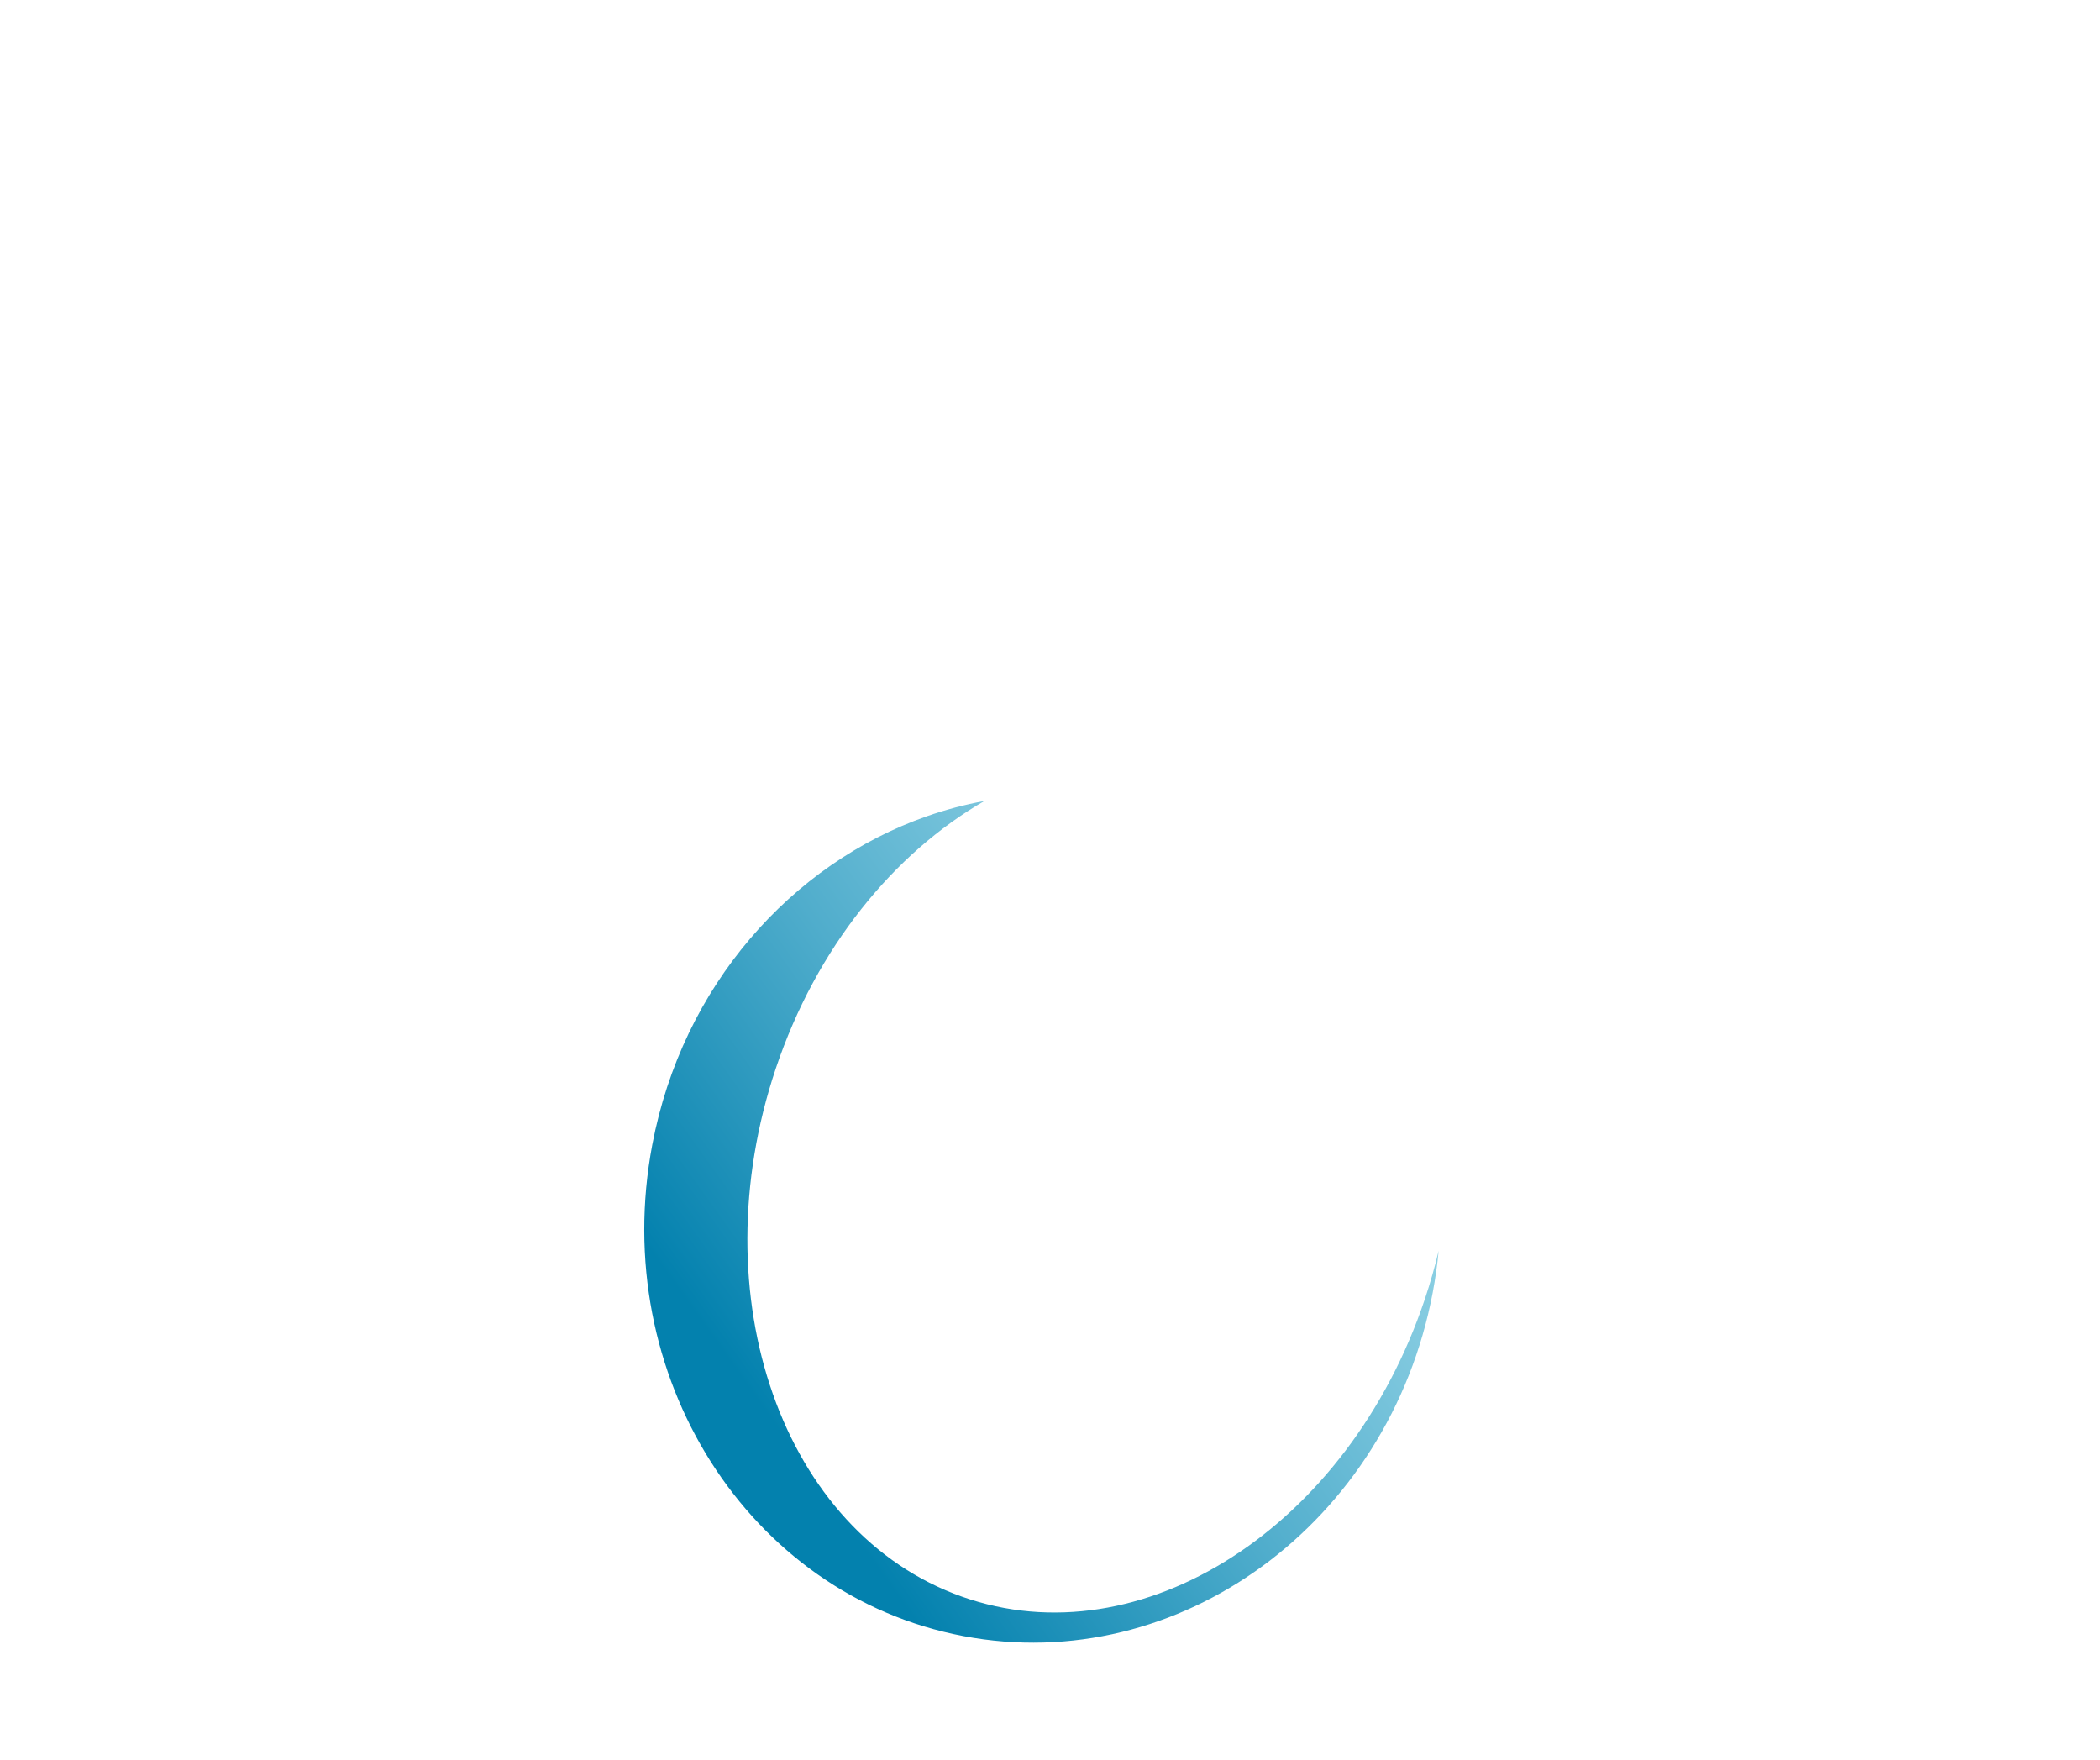 <?xml version="1.0" encoding="UTF-8"?> <!-- Generator: Adobe Illustrator 23.0.3, SVG Export Plug-In . SVG Version: 6.00 Build 0) --> <svg xmlns="http://www.w3.org/2000/svg" xmlns:xlink="http://www.w3.org/1999/xlink" version="1.1" id="Layer_1" x="0px" y="0px" viewBox="0 0 1167 978" xml:space="preserve"> <linearGradient id="b_1_" gradientUnits="userSpaceOnUse" x1="65.778" y1="408.531" x2="15.899" y2="452.234"> <stop offset="0" style="stop-color:#0381AE"></stop> <stop offset="1" style="stop-color:#0D101B"></stop> </linearGradient> <path id="b" display="none" fill="url(#b_1_)" d="M46.505,476.489 c12.382-4.435,24.089-14.358,31.837-28.411 c14.595-26.479,9.607-57.621-11.137-69.537 c-20.748-11.918-49.409-0.109-64.003,26.371c-1.036,1.878-1.968,3.781-2.809,5.696 c0.477-1.695,1.037-3.386,1.683-5.065c10.594-27.536,40.067-41.833,65.82-31.925 c25.75,9.905,38.042,40.268,27.449,67.805 c-7.3,18.977-23.567,31.663-41.402,34.475 C51.489,476.286,49.002,476.485,46.505,476.489"></path> <linearGradient id="d_1_" gradientUnits="userSpaceOnUse" x1="1205.057" y1="868.377" x2="1146.844" y2="927.611" gradientTransform="matrix(0.983 -0.182 0.182 0.983 -243.603 236.515)"> <stop offset="0" style="stop-color:#F48020"></stop> <stop offset="1" style="stop-color:#5B3211"></stop> </linearGradient> <path id="d" display="none" fill="url(#d_1_)" d="M1134.713,869.776 c-4.543-6.97-12.366-12.72-22.152-15.429 c-18.438-5.102-36.879,2.528-41.177,17.039 c-4.299,14.513,7.168,30.419,25.605,35.521c1.308,0.363,2.616,0.657,3.918,0.894 c-1.114-0.045-2.236-0.142-3.364-0.294c-18.503-2.486-31.62-18.527-29.291-35.826 c2.327-17.296,19.219-29.307,37.723-26.823c12.751,1.712,22.943,9.864,27.285,20.426 C1133.858,866.739,1134.345,868.241,1134.713,869.776"></path> <linearGradient id="e_1_" gradientUnits="userSpaceOnUse" x1="762.291" y1="69.815" x2="416.023" y2="314.057"> <stop offset="0" style="stop-color:#FFE4D2"></stop> <stop offset="0.617" style="stop-color:#F48020"></stop> <stop offset="1" style="stop-color:#5B3211"></stop> </linearGradient> <path id="e" display="none" fill="url(#e_1_)" d="M439.026,244.645 c16.275,20.689,42.537,36.615,74.127,42.404 c59.522,10.903,115.467-18.323,124.923-65.259 c9.458-46.945-31.143-93.853-90.664-104.754c-4.223-0.776-8.425-1.338-12.594-1.717 c3.52-0.17,7.085-0.179,10.681-0.018 c58.988,2.638,104.826,49.51,102.36,104.679 c-2.463,55.161-52.297,97.758-111.286,95.122 c-40.652-1.816-75.053-24.643-91.707-56.712 C442.574,253.976,440.618,249.381,439.026,244.645"></path> <linearGradient id="g_1_" gradientUnits="userSpaceOnUse" x1="720.205" y1="576.46" x2="426.463" y2="786.502"> <stop offset="0" style="stop-color:#A3DDEC"></stop> <stop offset="0" style="stop-color:#9AD7E8"></stop> <stop offset="0" style="stop-color:#8DD0E3"></stop> <stop offset="0.167" style="stop-color:#7CC6DD"></stop> <stop offset="0.497" style="stop-color:#50ADCC"></stop> <stop offset="0.956" style="stop-color:#0A85B1"></stop> <stop offset="1" style="stop-color:#0381AE"></stop> </linearGradient> <path id="g" fill="url(#g_1_)" d="M547,445.088c-50.304,29.063-93.335,81.439-115.894,148.639 c-42.493,126.619,3.801,258.02,103.371,293.416 c99.588,35.4,214.804-38.578,257.292-165.195 c3.019-8.982,5.565-17.987,7.702-26.976c-0.732,7.745-1.831,15.535-3.312,23.342 c-24.272,128.048-141.05,213.479-260.798,190.77 c-119.733-22.697-197.154-144.945-172.89-272.996 c16.721-88.246,77.384-156.236,152.667-182.554 C525.502,449.911,536.154,447.079,547,445.088"></path> <linearGradient id="i_1_" gradientUnits="userSpaceOnUse" x1="601.746" y1="247.42" x2="589.678" y2="258.281" gradientTransform="matrix(0.874 0.486 -0.486 0.874 417.698 -361.019)"> <stop offset="0" style="stop-color:#A3DDEC"></stop> <stop offset="0" style="stop-color:#9AD7E8"></stop> <stop offset="0" style="stop-color:#8DD0E3"></stop> <stop offset="0.167" style="stop-color:#7CC6DD"></stop> <stop offset="0.497" style="stop-color:#50ADCC"></stop> <stop offset="0.956" style="stop-color:#0A85B1"></stop> <stop offset="1" style="stop-color:#0381AE"></stop> </linearGradient> <path id="i" display="none" fill="url(#i_1_)" d="M819.558,139.933 c-2.163,0.545-4.304,2.027-5.844,4.273c-2.901,4.231-2.574,9.573,0.731,11.928 c3.305,2.356,8.338,0.834,11.239-3.397c0.206-0.3,0.395-0.606,0.568-0.916 c-0.109,0.278-0.231,0.555-0.368,0.828c-2.243,4.476-7.455,6.404-11.638,4.305 c-4.183-2.098-5.756-7.429-3.513-11.905c1.546-3.085,4.501-4.958,7.558-5.139 C818.713,139.885,819.136,139.893,819.558,139.933"></path> <linearGradient id="m_1_" gradientUnits="userSpaceOnUse" x1="251.459" y1="735.06" x2="223.885" y2="757.528"> <stop offset="0" style="stop-color:#F48020"></stop> <stop offset="1" style="stop-color:#5B3211"></stop> </linearGradient> <path id="m" display="none" fill="url(#m_1_)" d="M219.634,741.591 c1.97,4.322,5.896,8.236,11.19,10.601c9.974,4.454,21.037,1.719,24.702-6.106 c3.666-7.826-1.451-17.785-11.425-22.238c-0.708-0.316-1.421-0.594-2.136-0.839 c0.625,0.12,1.25,0.271,1.874,0.453c10.234,2.982,16.271,13.158,13.48,22.725 c-2.79,9.566-13.352,14.906-23.587,11.924 c-7.053-2.055-12.111-7.526-13.662-13.86 C219.857,743.378,219.71,742.489,219.634,741.591"></path> </svg> 